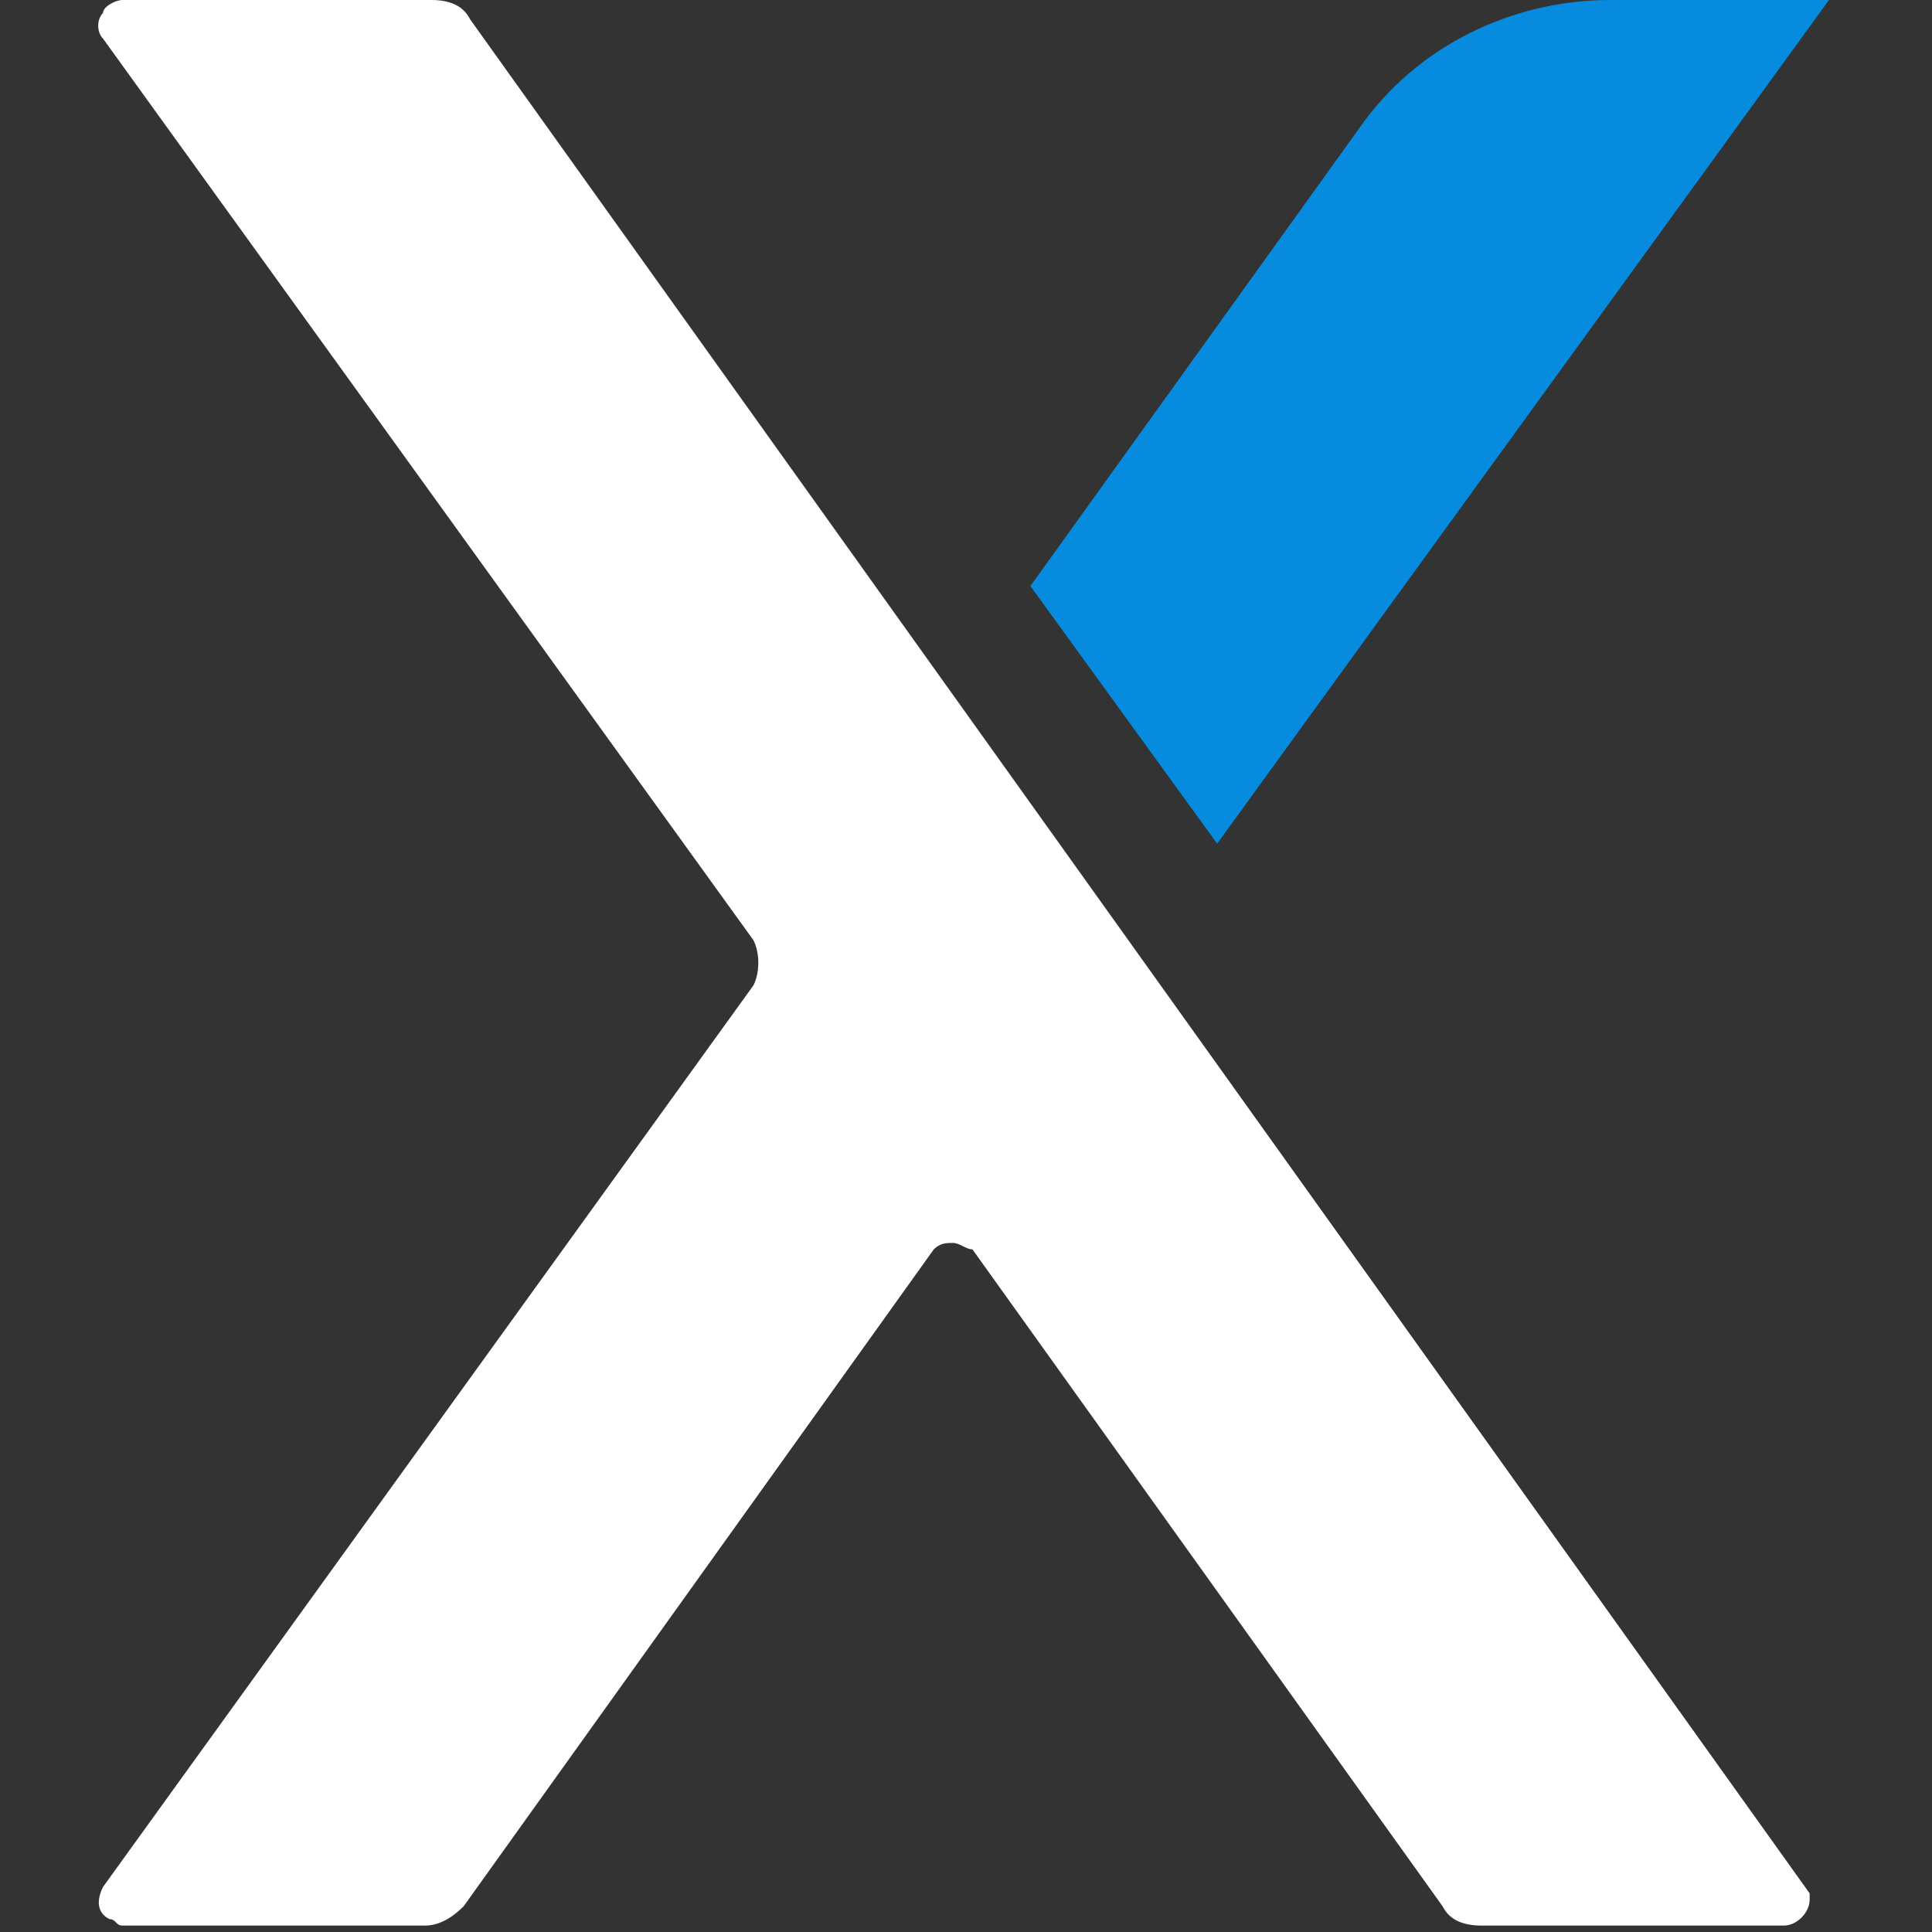 <svg version="1.1" id="ICRYPEX-LOGO" xmlns="http://www.w3.org/2000/svg" xmlns:xlink="http://www.w3.org/1999/xlink" x="0px"
	 y="0px" viewBox="0 0 30 30" enable-background="new 0 0 30 30" xml:space="preserve">
<rect x="0" y="0" width="30" height="30" fill="#333333" stroke="none"/>
<rect x="-127.6" y="0.2" fill="none" width="166" height="29.5"/>
<g>
	<path fill="#068BDF" d="M25,0c-1.5,0-3,0.7-3.9,2l-5.1,7.1l2.9,4L28.4,0H25z"/>
	<path fill="#ffffff" d="M28.1,29.4L7.3,0.3C7.2,0.1,7,0,6.7,0H1.9C1.8,0,1.6,0.1,1.6,0.2c-0.1,0.1-0.1,0.3,0,0.4l10.1,14
		c0.1,0.2,0.1,0.5,0,0.7l-10.1,14c-0.1,0.2-0.1,0.4,0.1,0.5c0.1,0,0.1,0.1,0.2,0.1h4.7c0.2,0,0.4-0.1,0.6-0.3l7.3-10.2
		c0.1-0.1,0.2-0.1,0.3-0.1s0.2,0.1,0.3,0.1l7.3,10.2c0.1,0.2,0.3,0.3,0.6,0.3h4.7c0.2,0,0.4-0.2,0.4-0.4
		C28.1,29.5,28.1,29.4,28.1,29.4L28.1,29.4L28.1,29.4z"/>
</g>
</svg>
